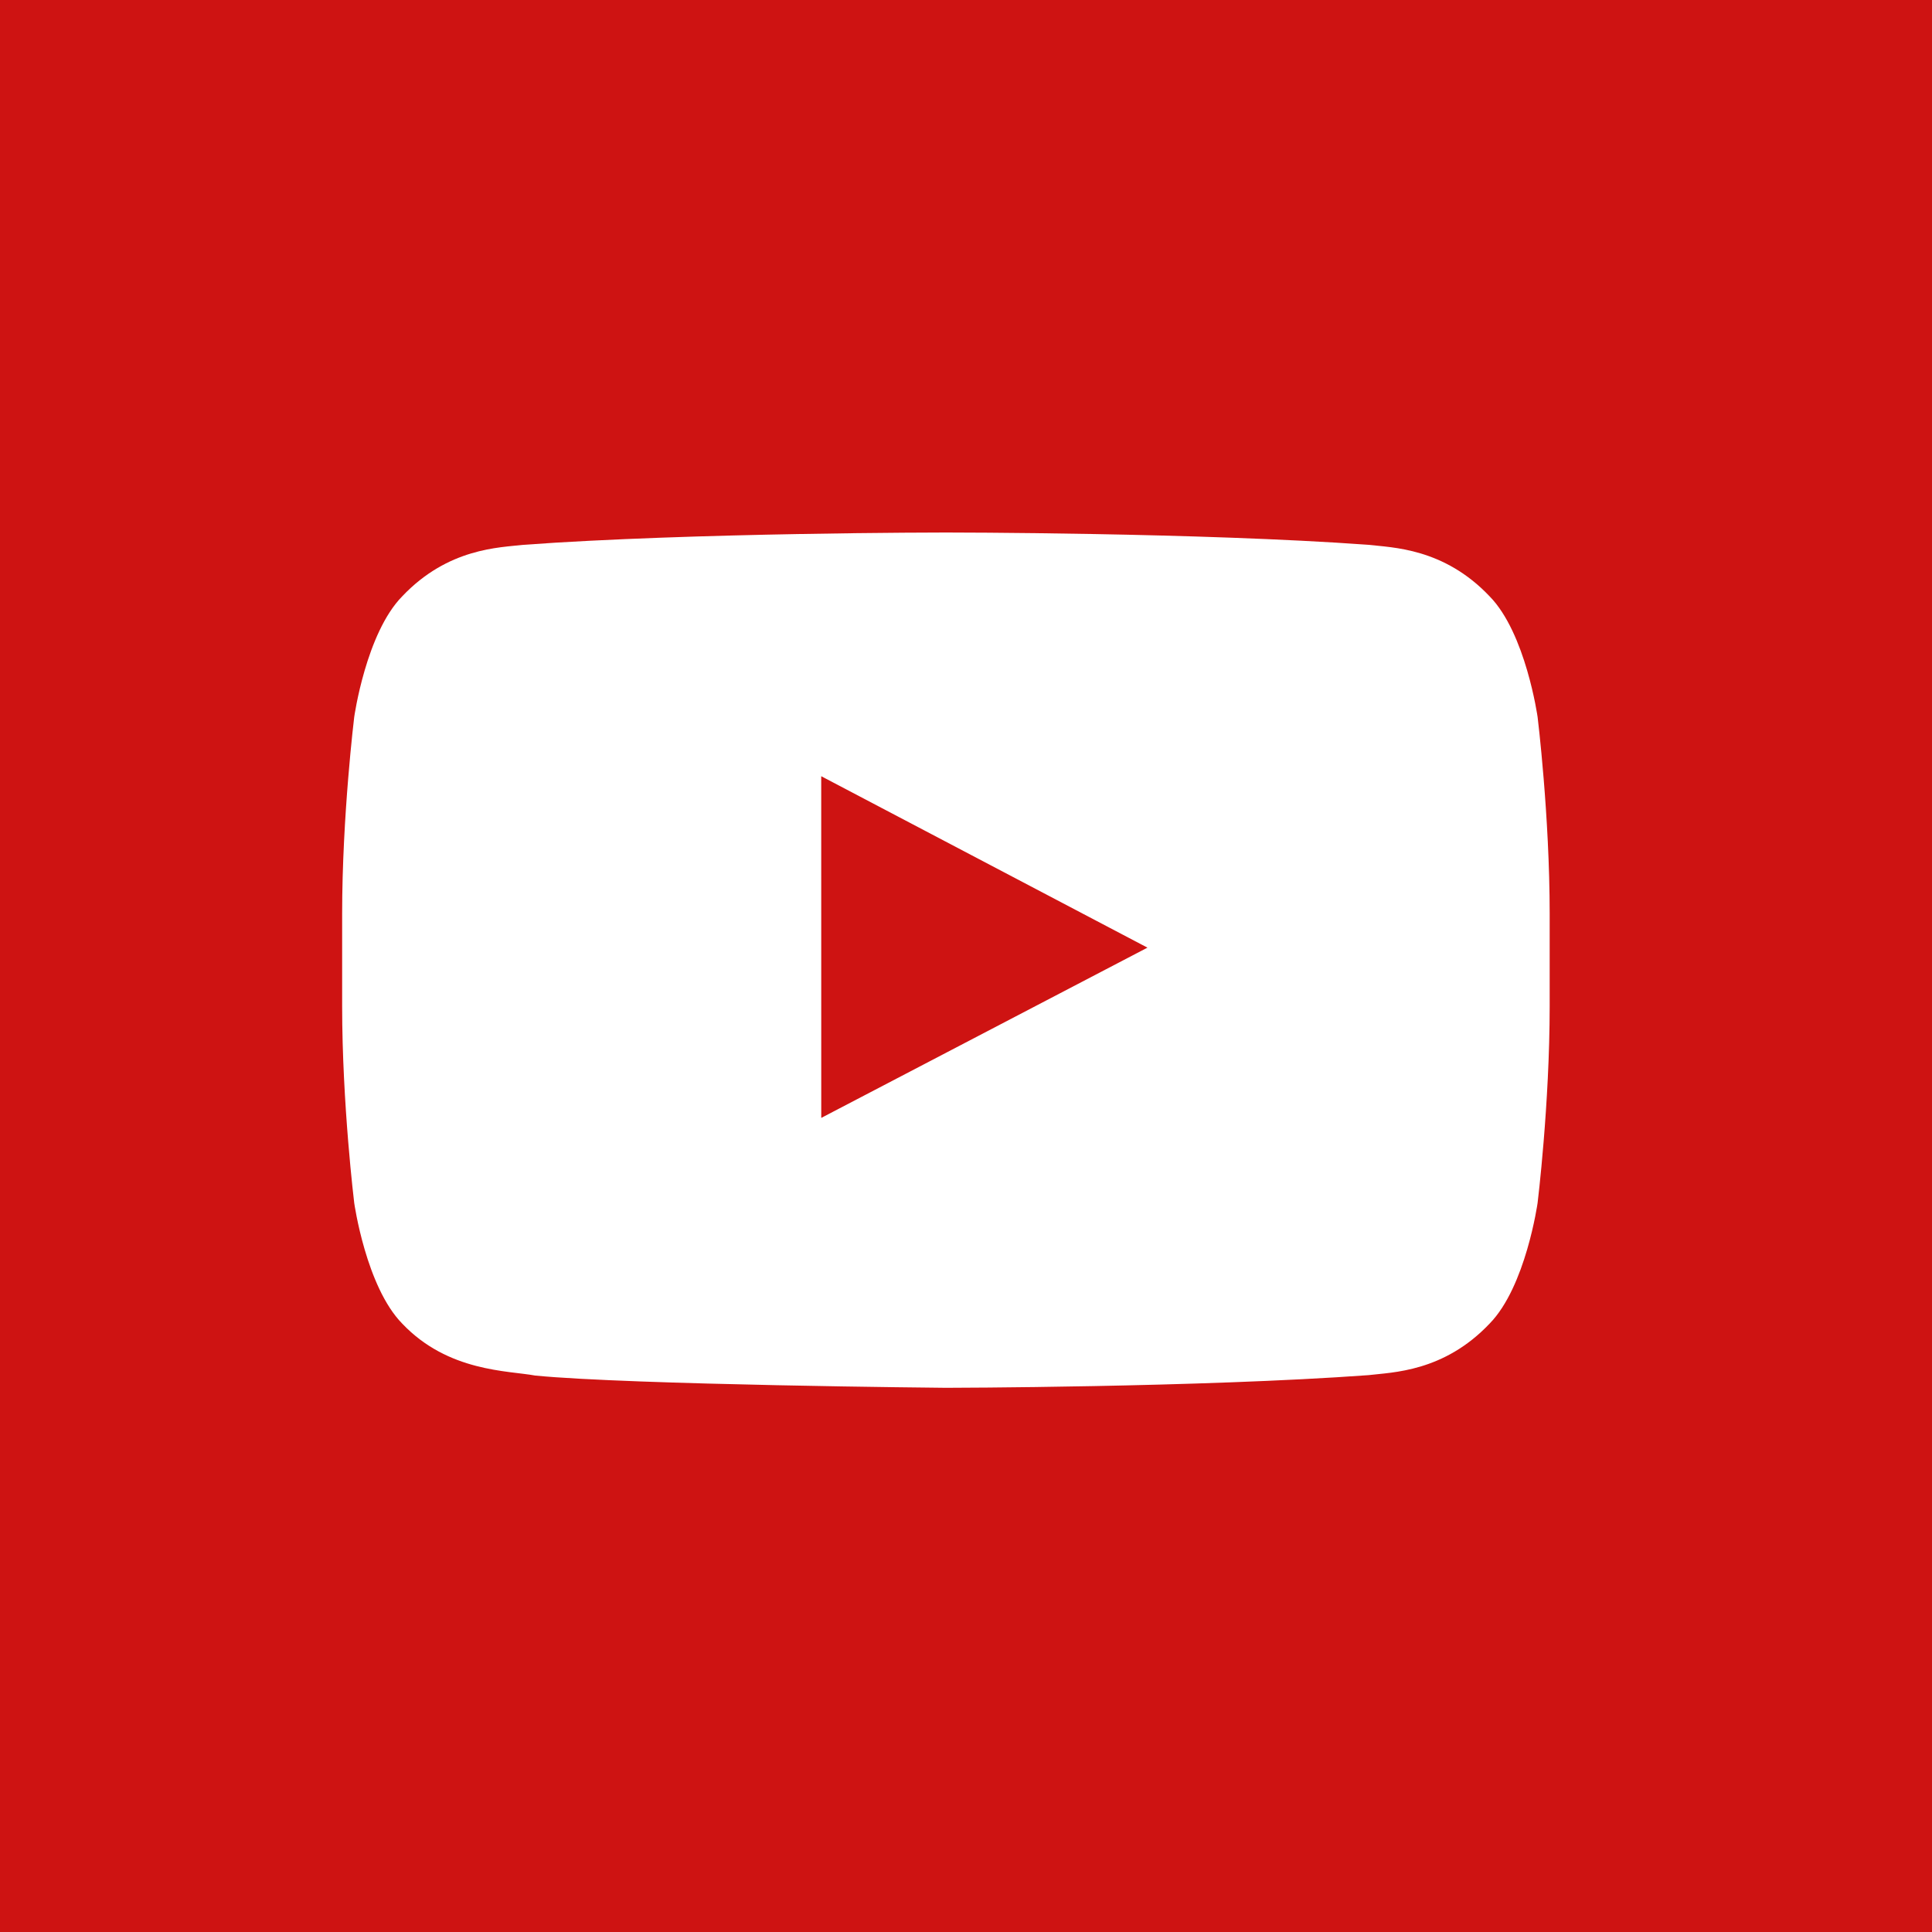<svg xmlns="http://www.w3.org/2000/svg" width="64" height="64" viewBox="0 0 64 64"><g fill="none" fill-rule="evenodd"><path fill="#CE1312" d="M0 0H64V64H0z"/><path fill="#FFF" d="M27.205 37.032l-.001-11.319 10.807 5.679-10.806 5.64zm23.73-13.28s-.391-2.776-1.59-3.998c-1.521-1.605-3.226-1.613-4.008-1.706-5.597-.408-13.993-.408-13.993-.408h-.018s-8.396 0-13.994.408c-.782.093-2.486.1-4.008 1.706-1.2 1.222-1.59 3.998-1.59 3.998s-.4 3.26-.4 6.52v3.056c0 3.26.4 6.52.4 6.52s.39 2.775 1.59 3.998c1.522 1.605 3.52 1.555 4.41 1.722 3.2.31 13.6.405 13.6.405s8.406-.012 14.003-.42c.782-.095 2.487-.102 4.008-1.707 1.199-1.223 1.59-3.998 1.59-3.998s.4-3.26.4-6.52v-3.057c0-3.259-.4-6.52-.4-6.52z"/></g></svg>